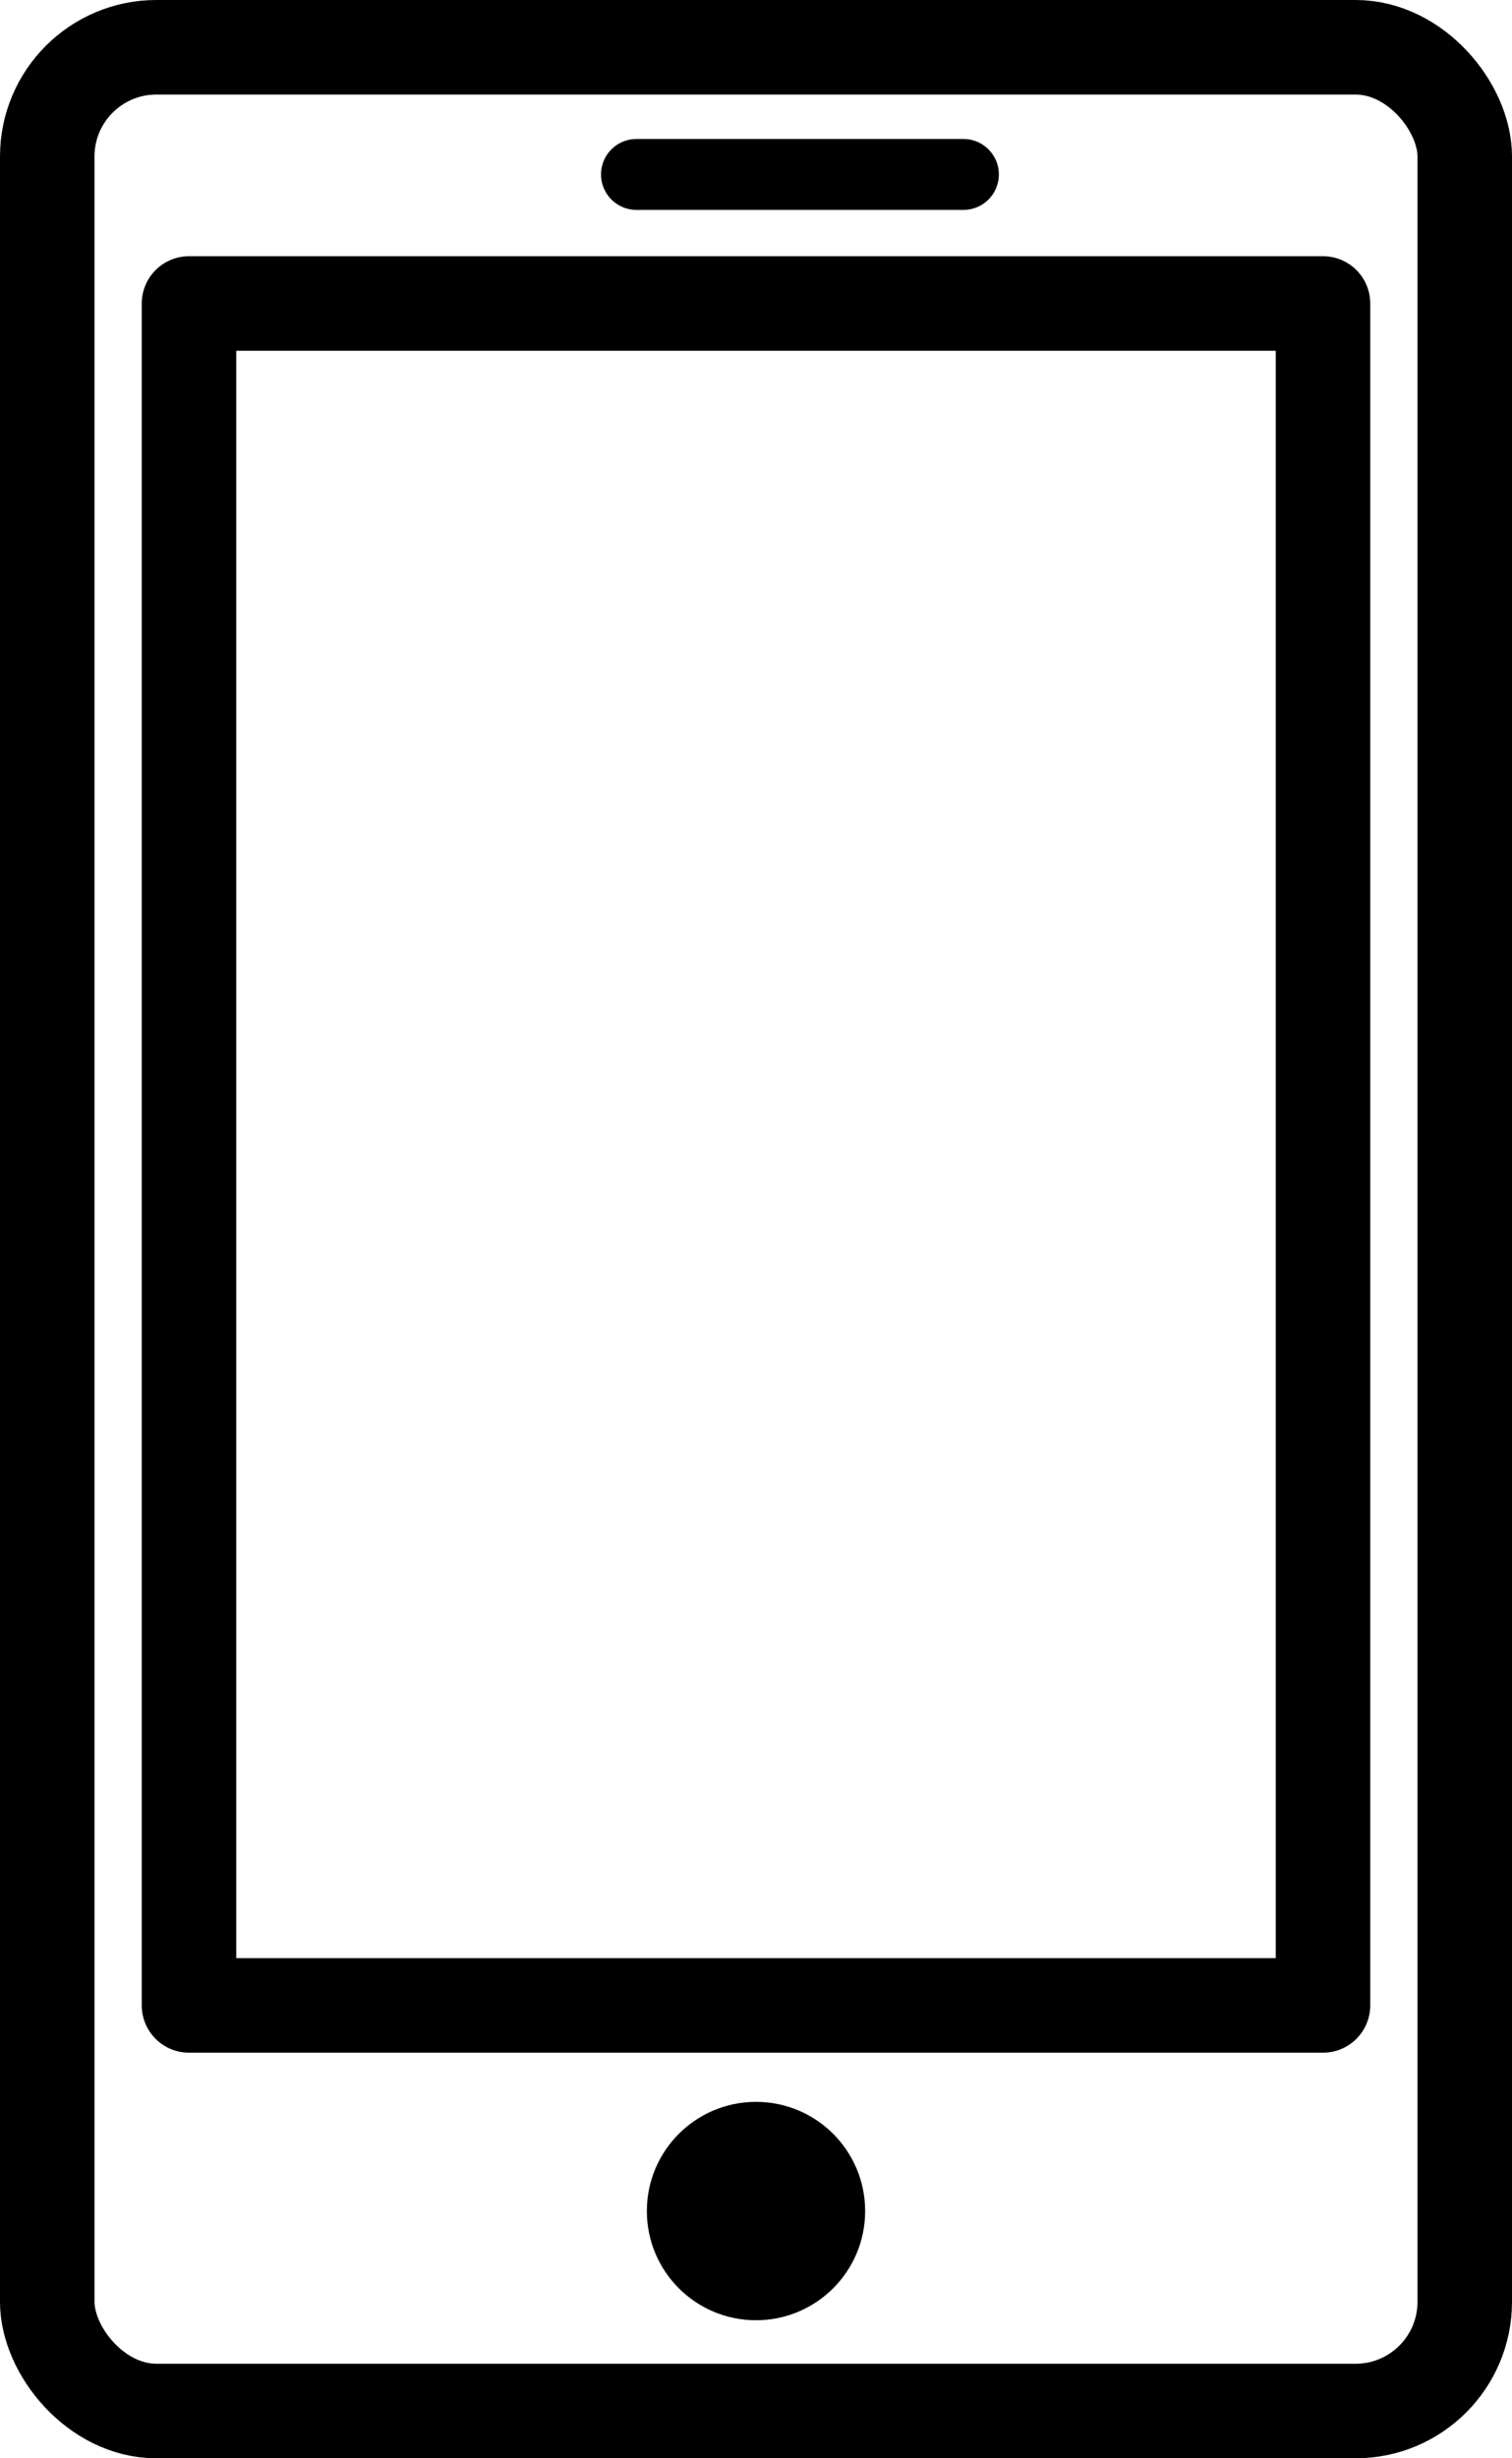 <svg id="contact_icon" xmlns="http://www.w3.org/2000/svg" width="32" height="52" viewBox="0 0 32 52">
  <g id="グループ_8933" data-name="グループ 8933">
    <rect id="長方形_23318" data-name="長方形 23318" width="30" height="50" rx="2.31" transform="translate(1 1)" fill="none" stroke="#000" stroke-linecap="round" stroke-linejoin="round" stroke-width="2"/>
    <line id="線_82" data-name="線 82" x1="6.92" transform="translate(13.47 3.69)" fill="none" stroke="#000" stroke-linecap="round" stroke-miterlimit="10" stroke-width="1.5"/>
    <circle id="楕円形_10" data-name="楕円形 10" cx="2.31" cy="2.31" r="2.31" transform="translate(13.69 44.46)"/>
    <rect id="長方形_23319" data-name="長方形 23319" width="24" height="36" transform="translate(4 6.42)" fill="none" stroke="#000" stroke-linecap="round" stroke-linejoin="round" stroke-width="2"/>
  </g>
</svg>
